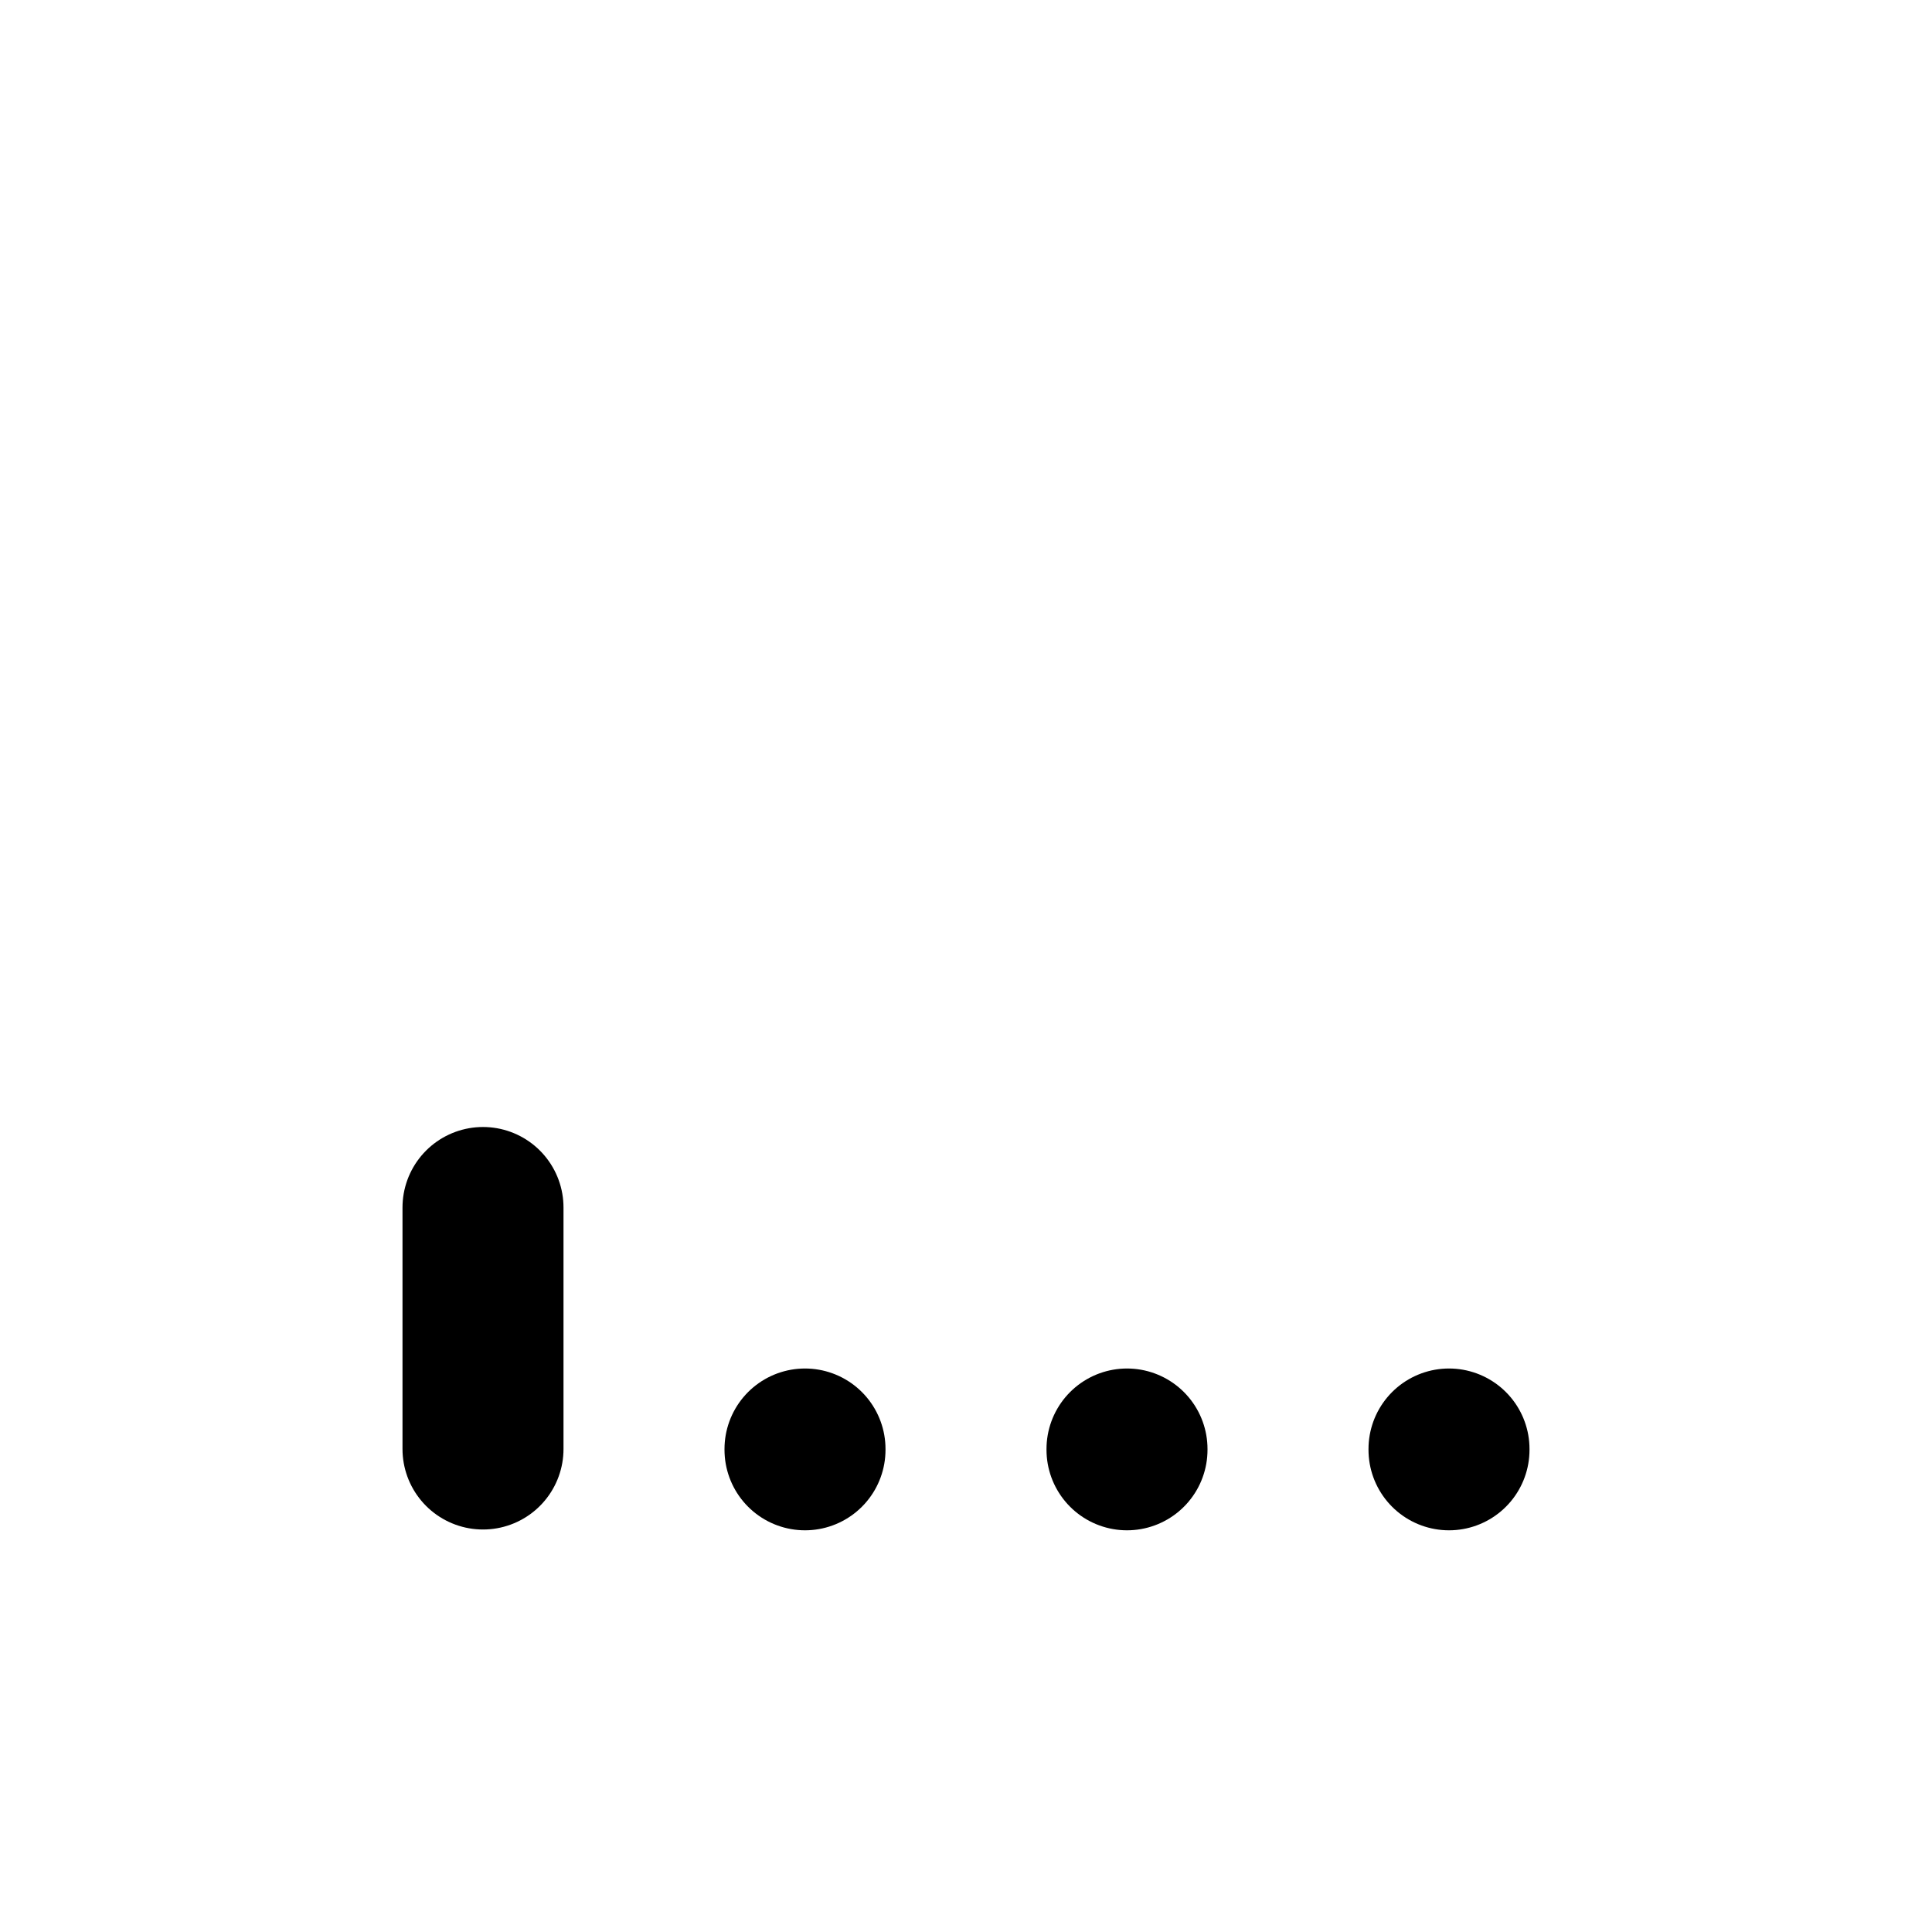 <svg xmlns="http://www.w3.org/2000/svg" class="icon icon-tabler icon-tabler-antenna-bars-2" width="24" height="24" viewBox="0 0 24 24" stroke-width="2" stroke="currentColor" fill="none" stroke-linecap="round" stroke-linejoin="round">
  <path stroke="none" d="M0 0h24v24H0z" fill="none"/>
  <path d="M6 18l0 -3" />
  <path d="M10 18l0 .01" />
  <path d="M14 18l0 .01" />
  <path d="M18 18l0 .01" />
</svg>



